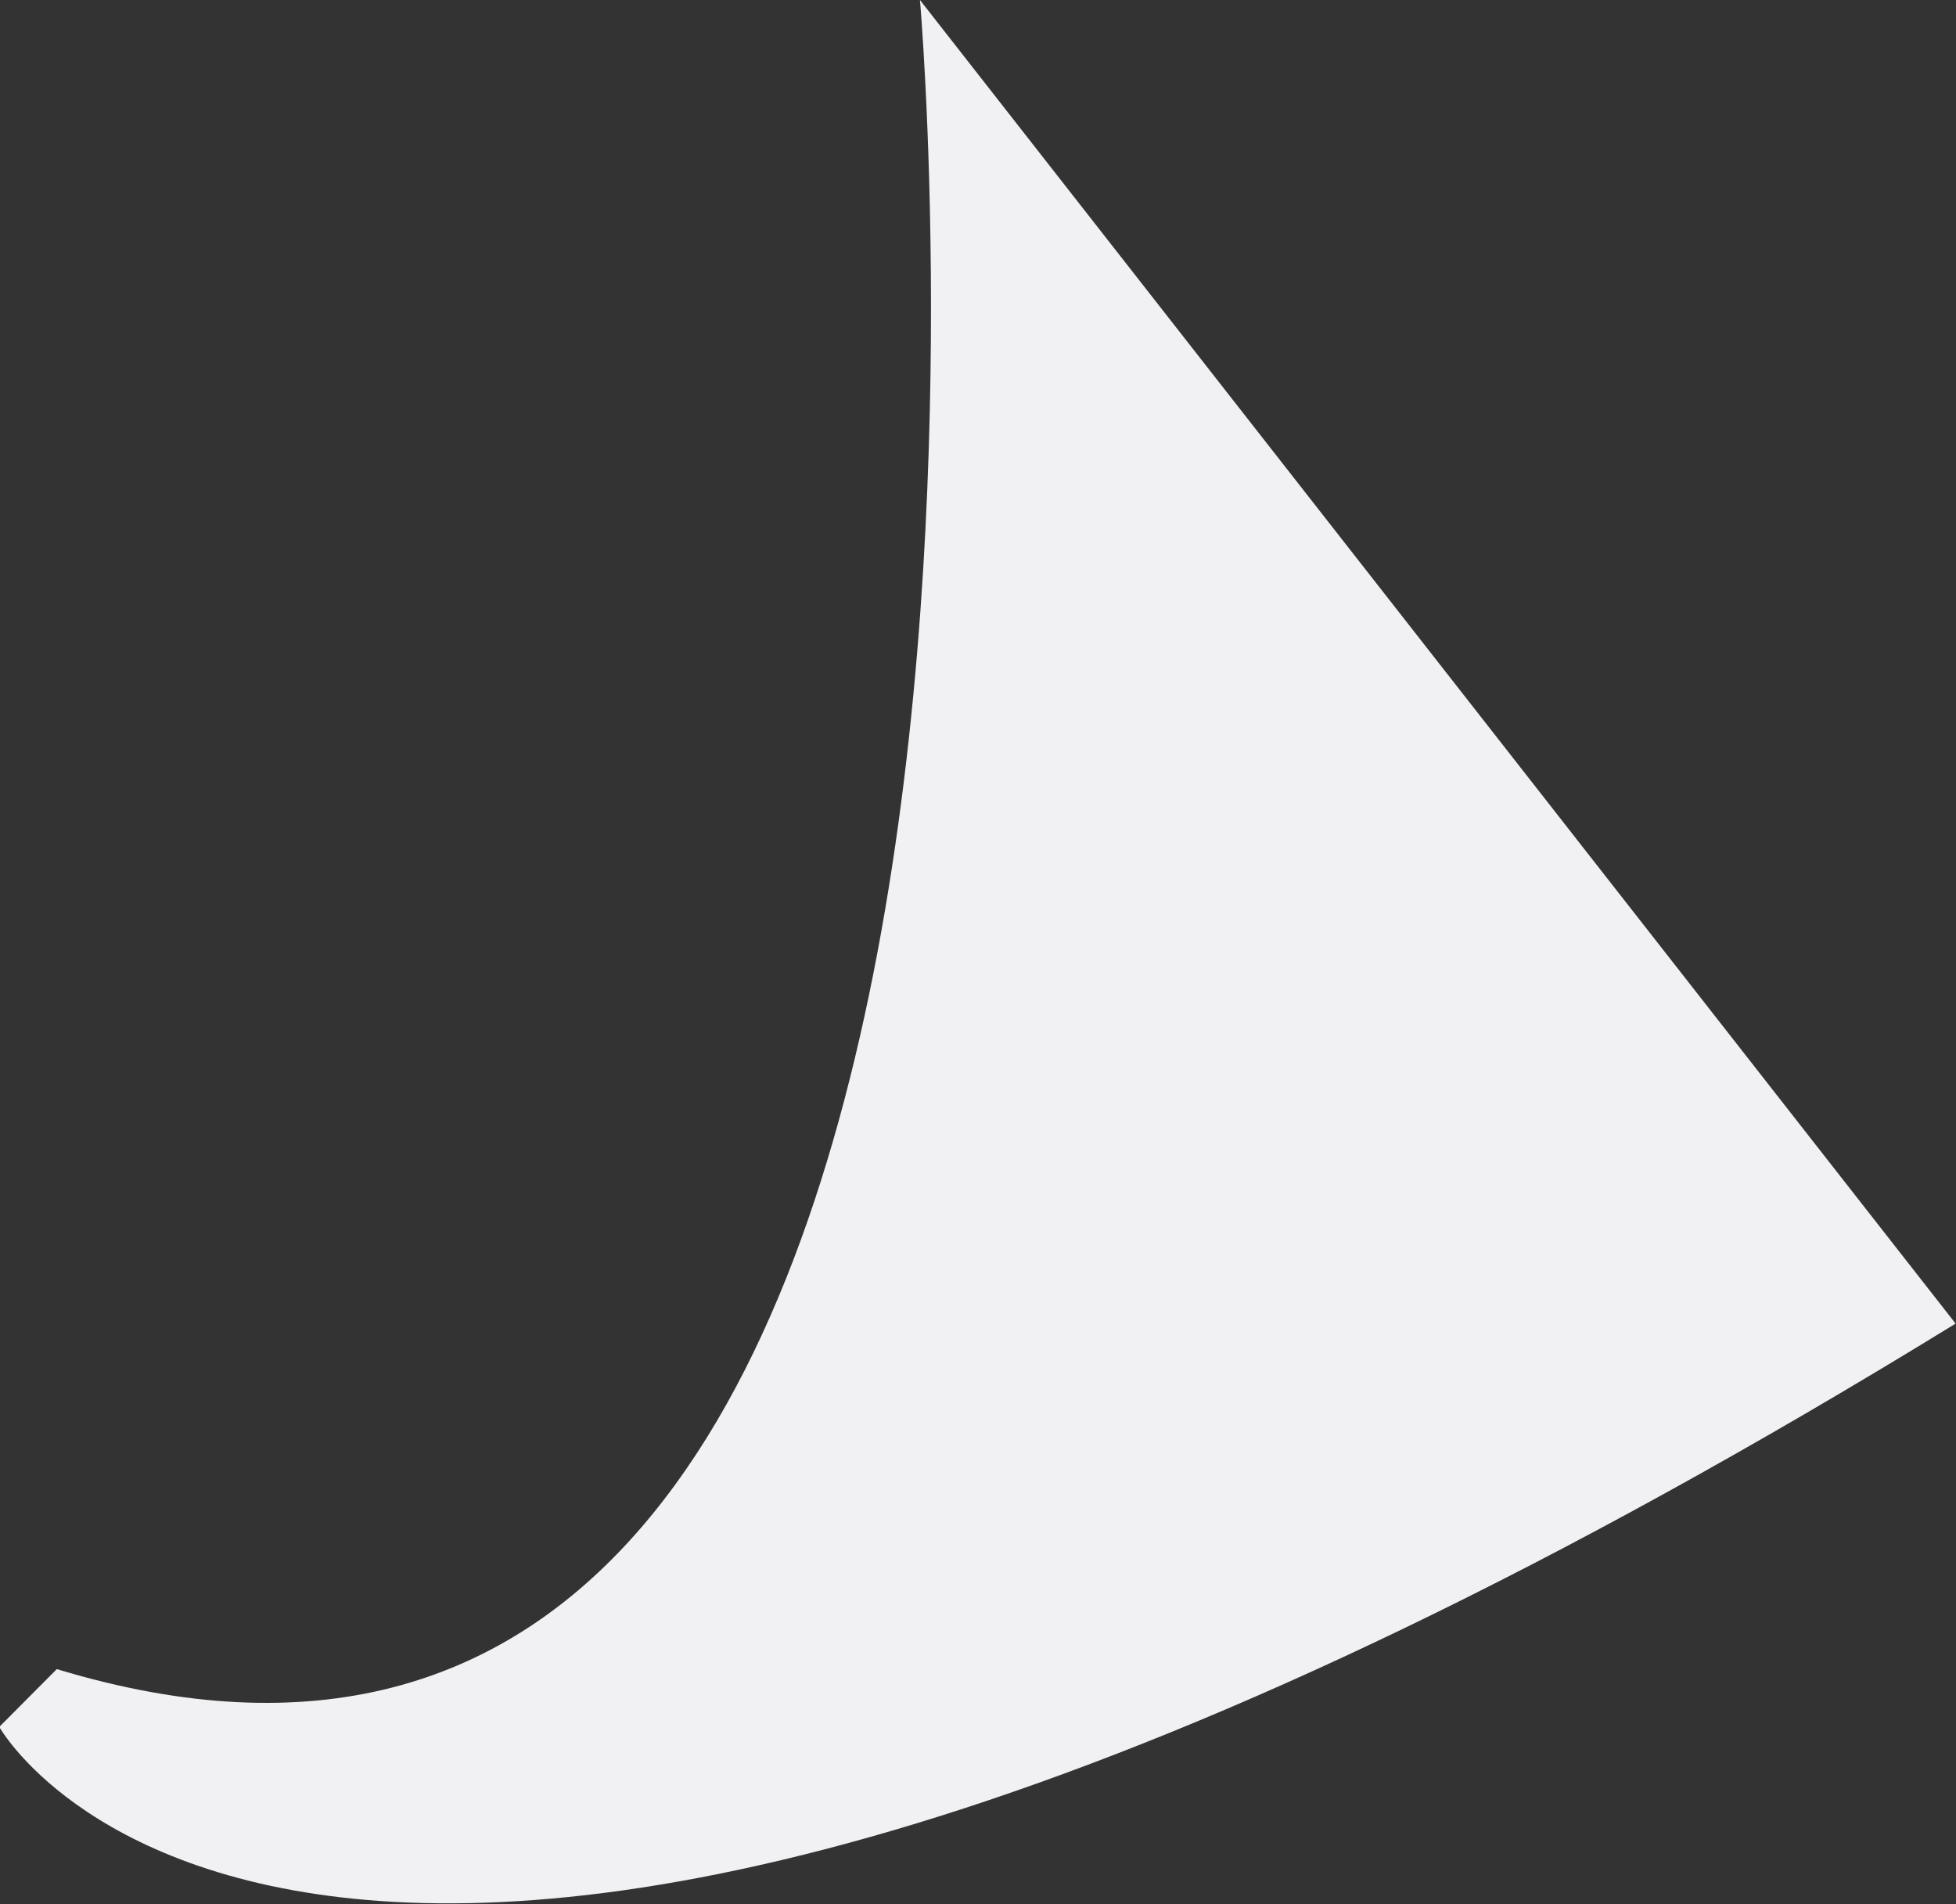 <?xml version="1.0" encoding="UTF-8"?> <svg xmlns="http://www.w3.org/2000/svg" width="30.124" height="29.32" viewBox="0 0 30.124 29.32"><rect x="0" y="0" width="30.124" height="29.32" fill="#333333" stroke="none"/> <defs> <style> .cls-1 { fill: #f1f1f4; fill-rule: evenodd; } </style> </defs> <path id="баб" class="cls-1" d="M623.306,1064.5l-15.95-20.38s2.685,30.54-13.293,25.7l-0.886.89S598.276,1079.89,623.306,1064.5Z" transform="translate(-593.188 -1044.12)"></path> </svg> 